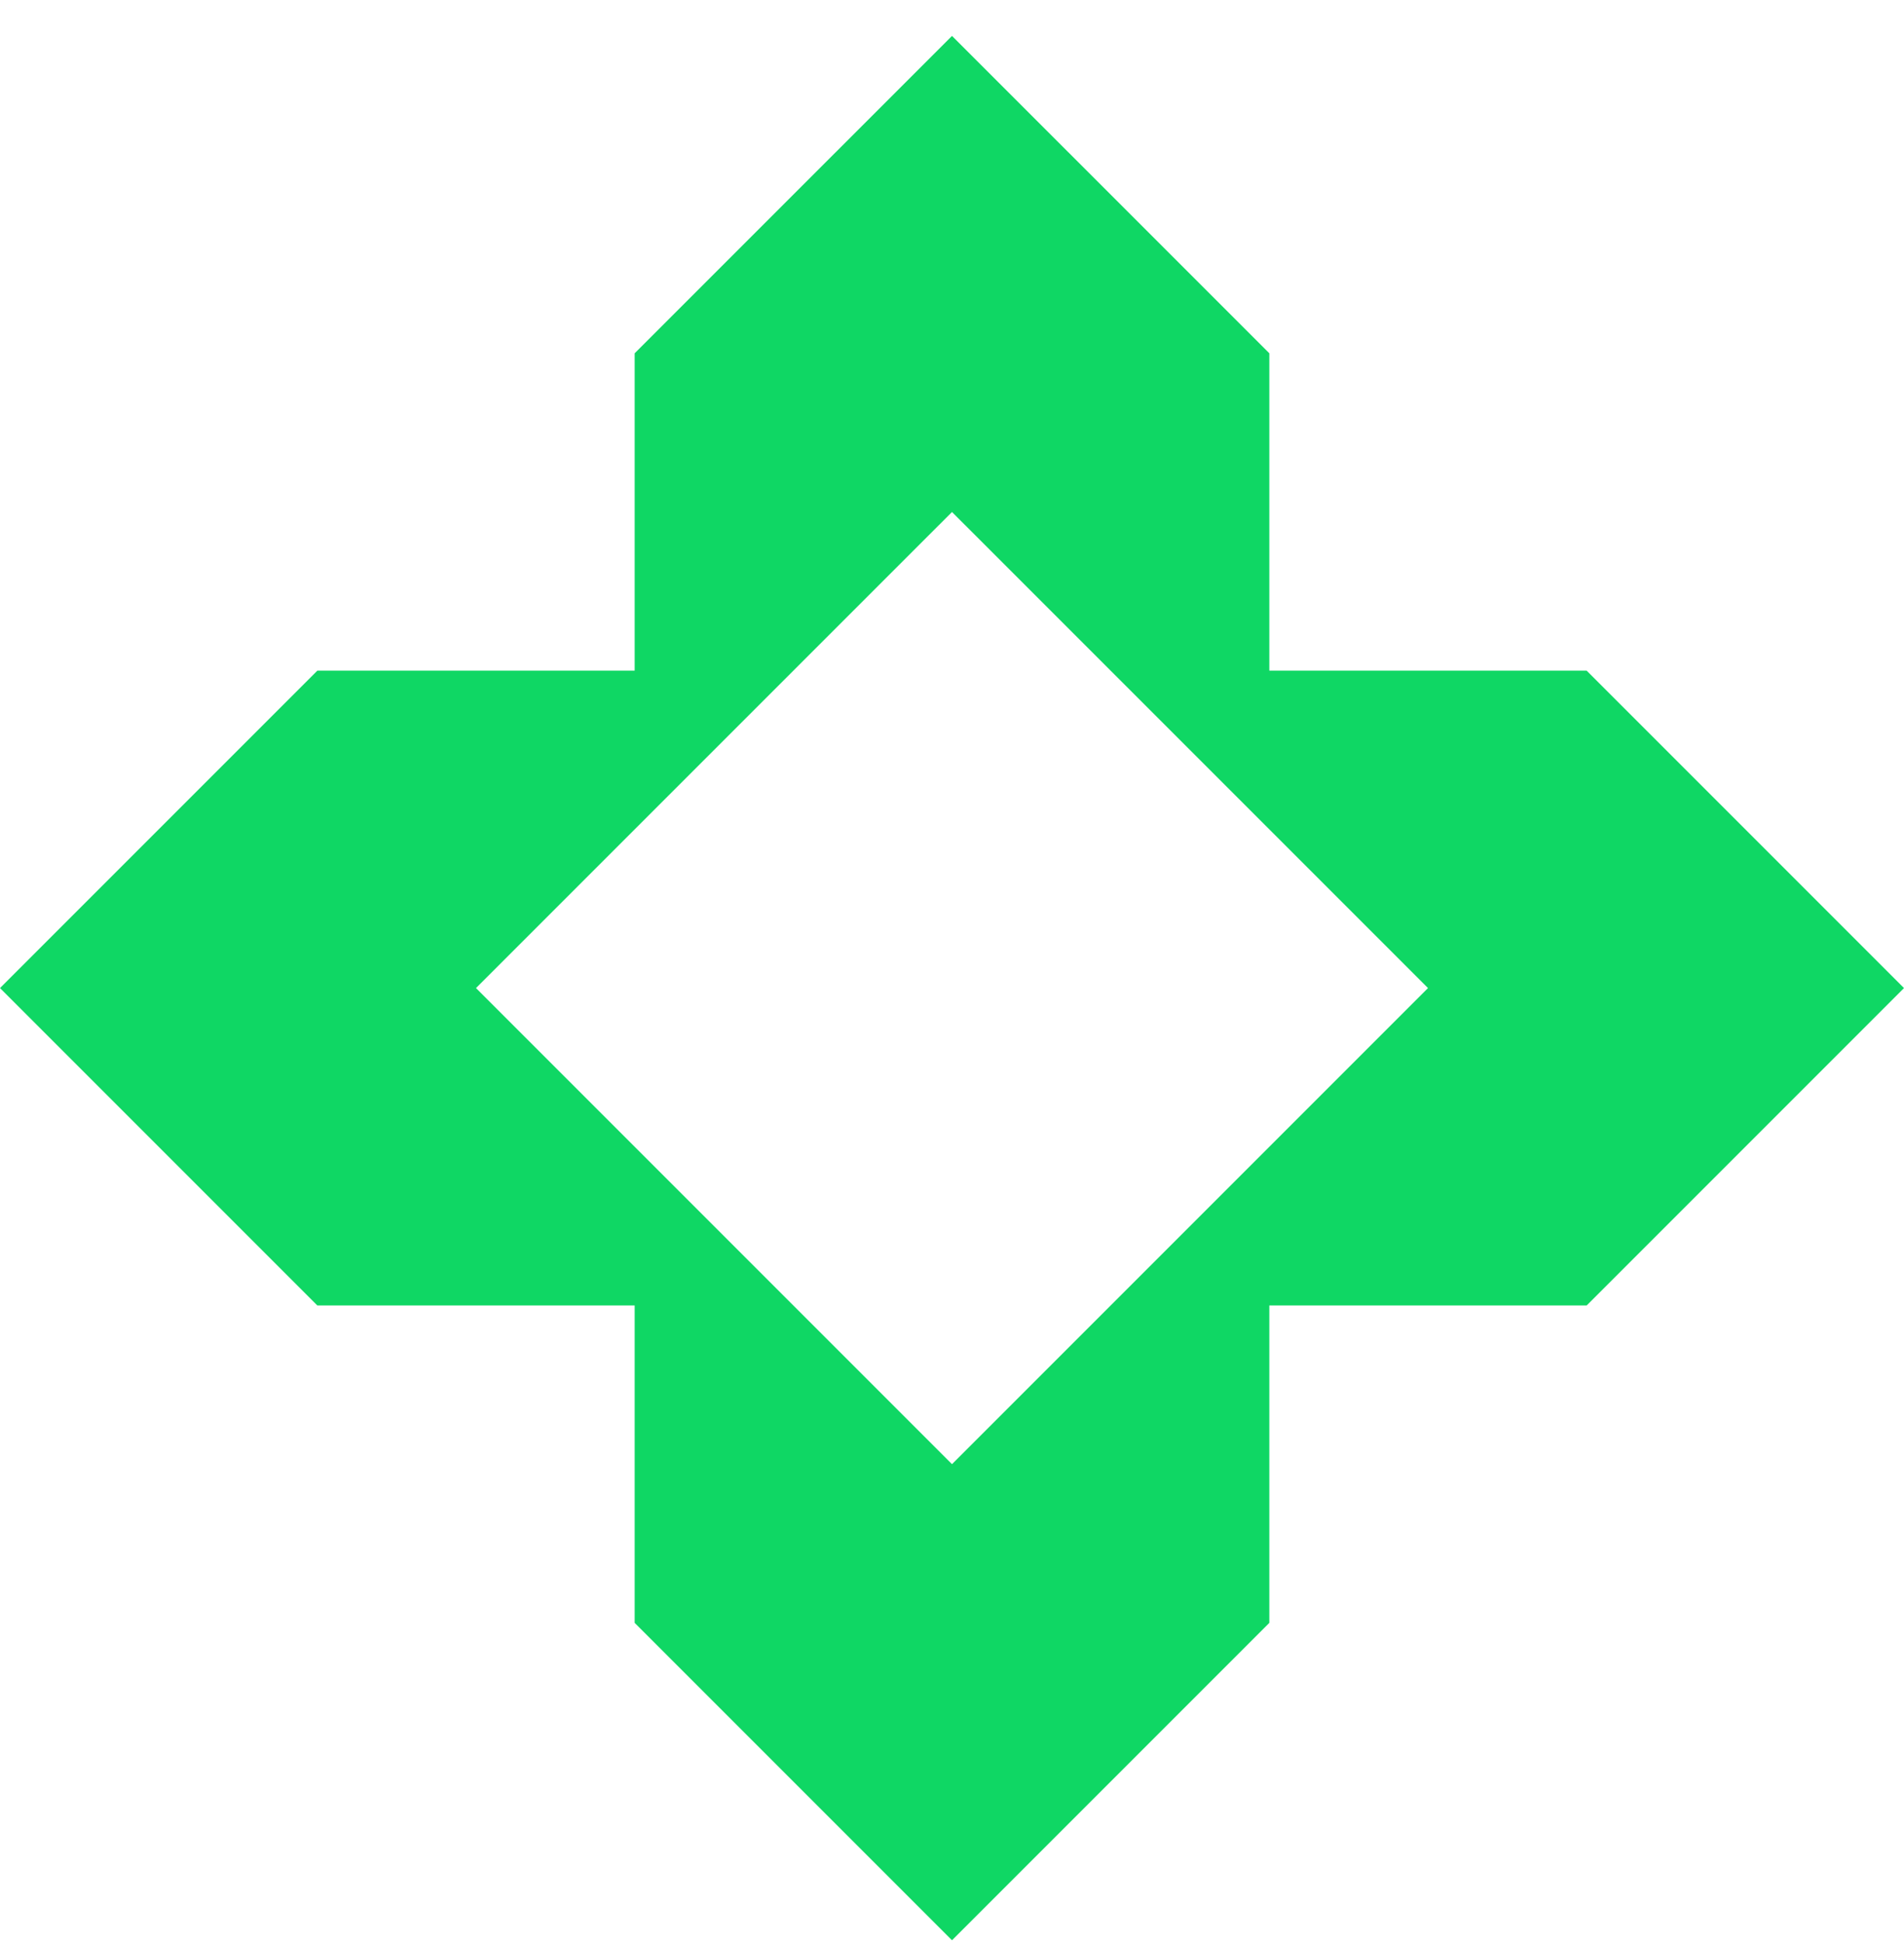 <?xml version="1.0" encoding="UTF-8"?> <svg xmlns="http://www.w3.org/2000/svg" width="48" height="49" viewBox="0 0 48 49" fill="none"><path fill-rule="evenodd" clip-rule="evenodd" d="M32 16.904H40L48 24.904L40 32.904H32V40.904L24 48.904L16 40.904V32.904H8L0 24.904L8 16.904H16V8.905L24 0.905L32 8.905V16.904ZM24 12.905L12 24.904L24 36.904L36 24.904L24 12.905Z" fill="#0FD764"></path></svg> 